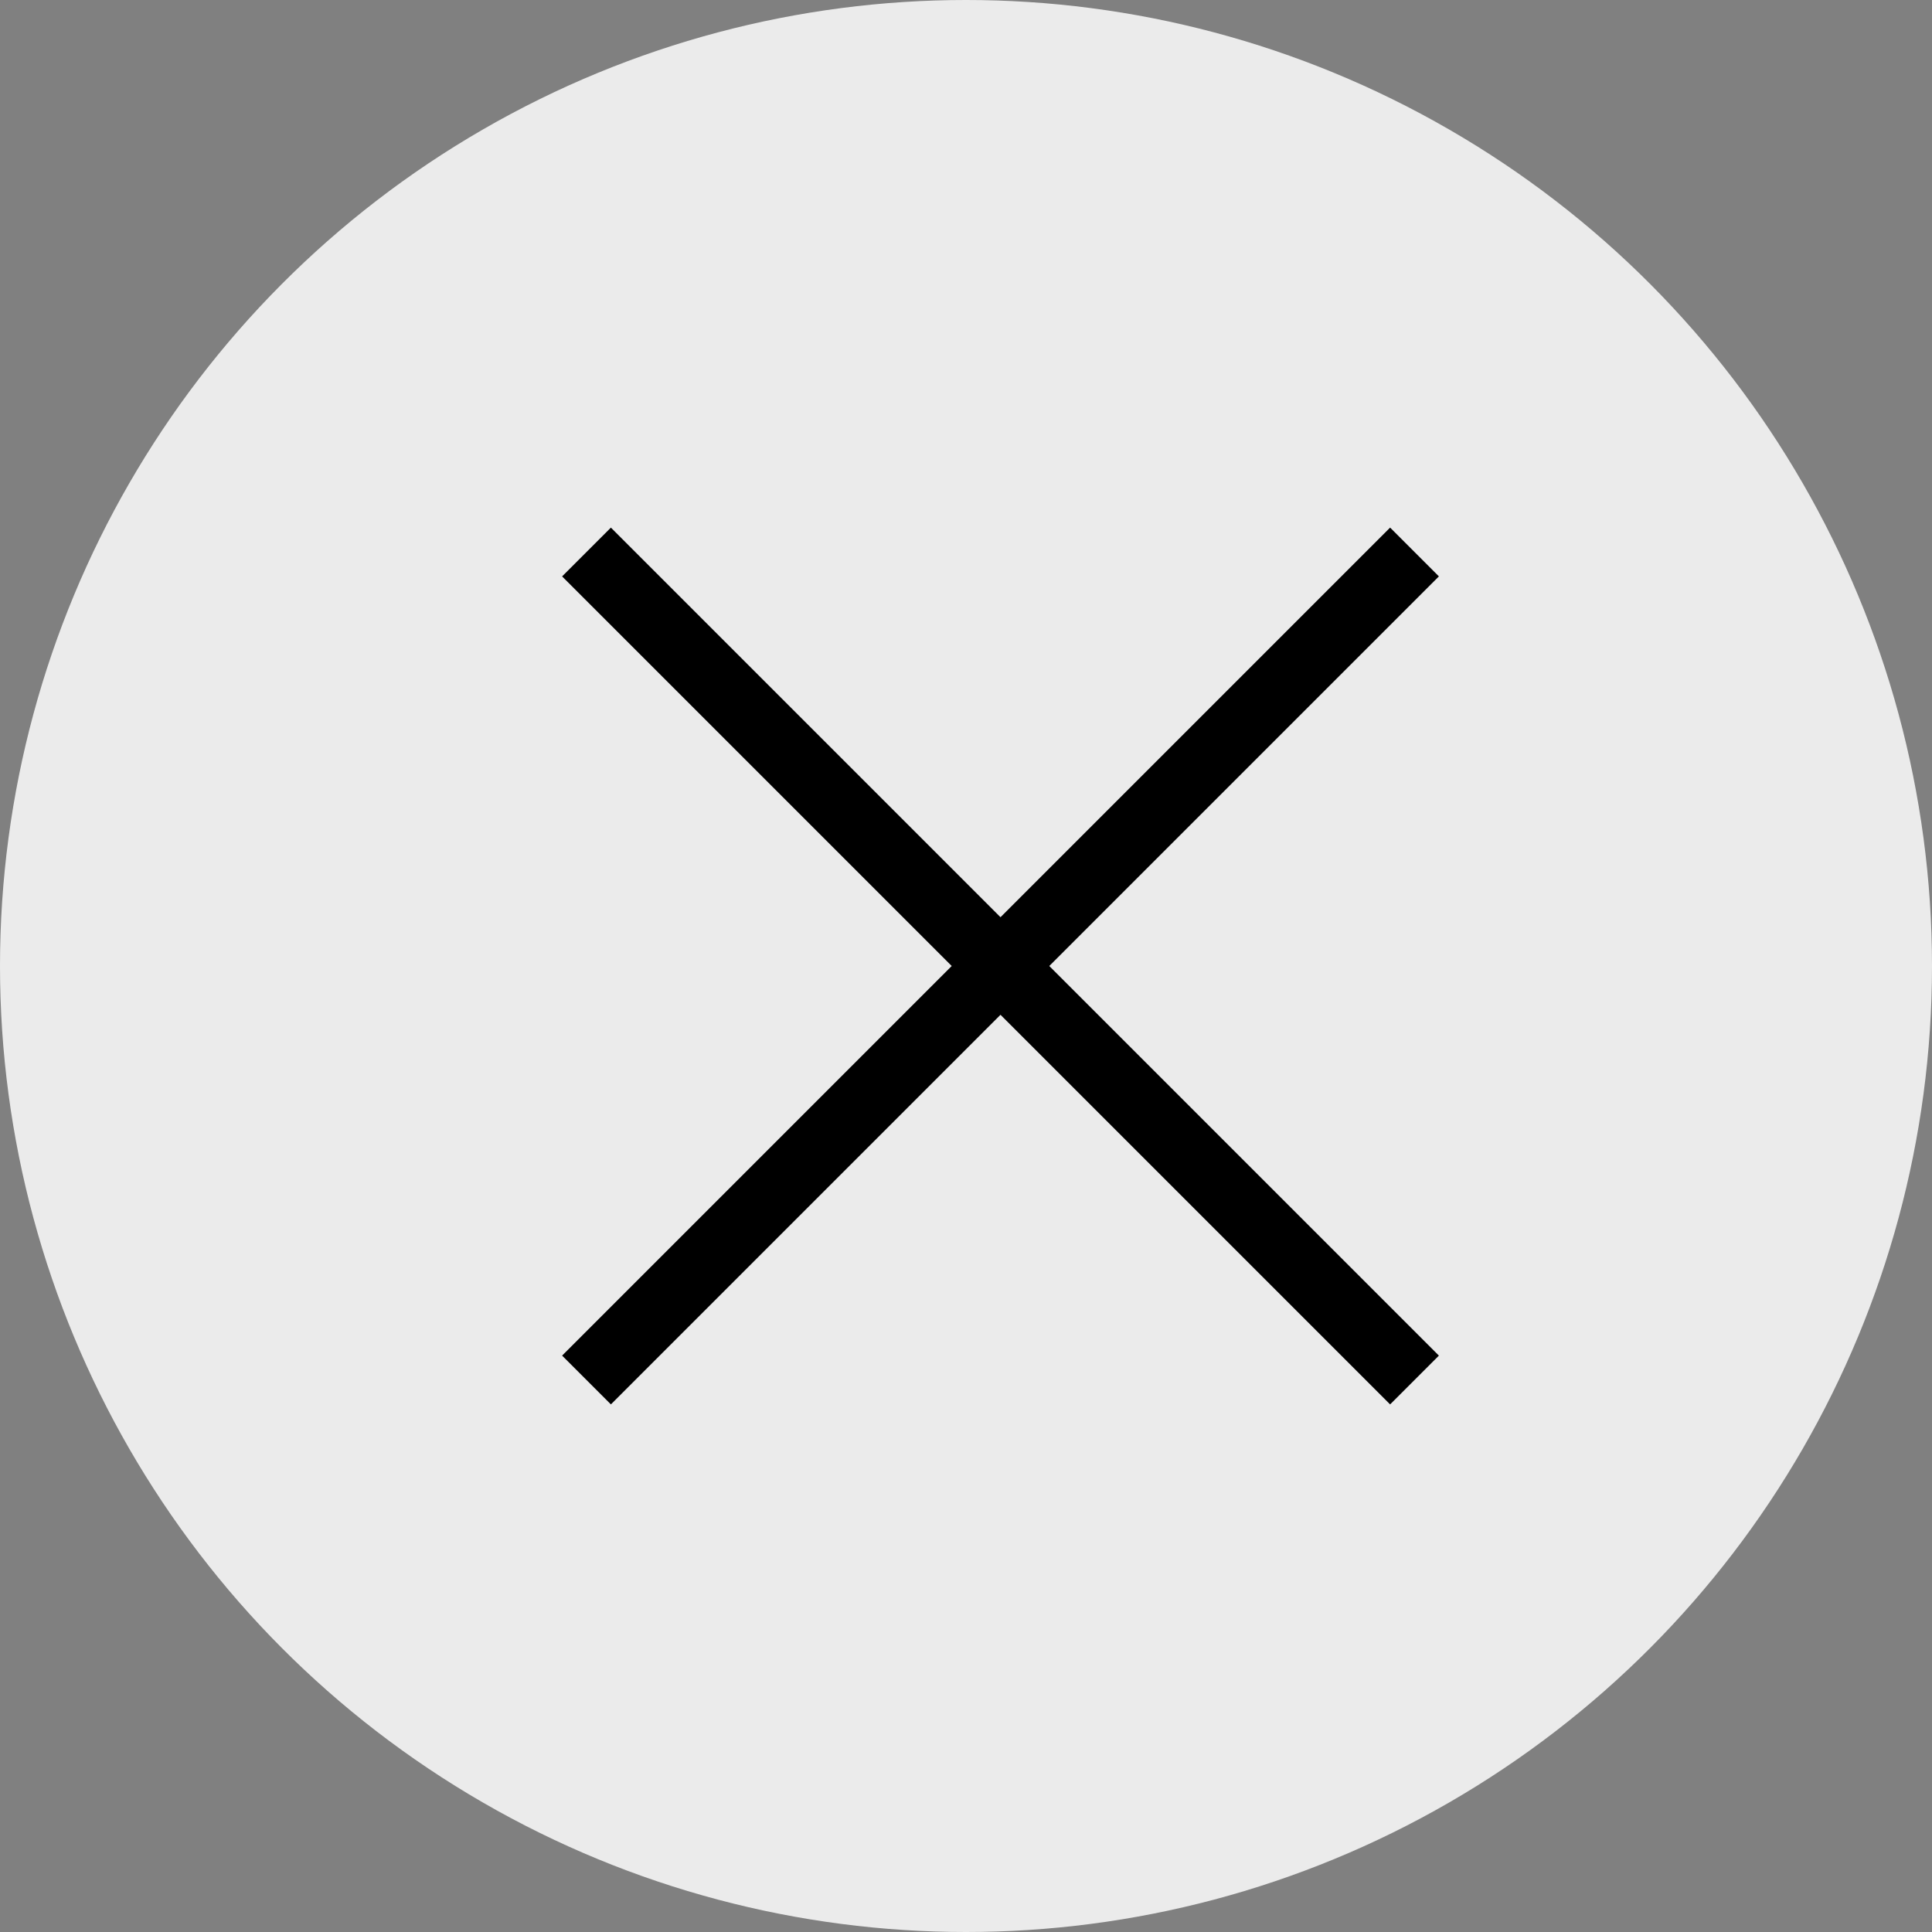 <svg width="28" height="28" viewBox="0 0 28 28" fill="none" xmlns="http://www.w3.org/2000/svg"><rect x="0" y="0" width="28" height="28" fill="#808080" stroke="none"/><circle cx="14" cy="14" r="14" fill="#EBEBEB"/><path d="M8.5 8l12 12m0-12l-12 12" stroke="#000"/></svg>